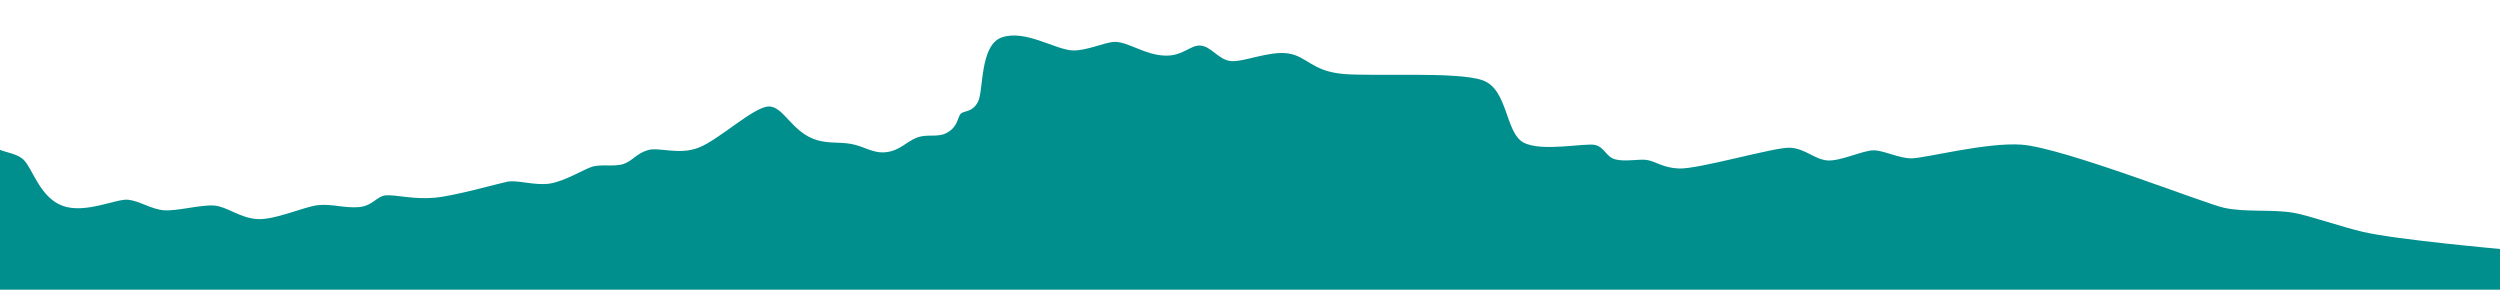 <?xml version="1.0" encoding="UTF-8"?> <svg xmlns="http://www.w3.org/2000/svg" width="2172" height="252" viewBox="0 0 2172 252" fill="none"> <g clip-path="url(#clip0_1233_2752)"> <path fill-rule="evenodd" clip-rule="evenodd" d="M2173.06 216.39C2173.06 216.39 2082.6 208.349 2052.98 201.467C2034.48 197.166 2006.52 187.358 1993.11 184.952C1974.69 181.646 1951.59 184.662 1932.35 180.57C1915.93 177.078 1792.69 128.302 1756.24 125.673C1726.01 123.489 1671.86 137.554 1660.79 137.581C1649.73 137.607 1637.02 130.757 1627.96 130.597C1618.89 130.438 1598.7 140.355 1587.54 139.385C1576.39 138.416 1568.48 129.11 1555.33 128.327C1542.18 127.543 1475.58 147.228 1458.45 146.394C1444.31 145.703 1438.76 140.194 1430.6 138.946C1424.33 137.993 1411.65 140.711 1403.4 138.468C1395.14 136.224 1394.4 128.259 1386.14 126.015C1377.89 123.771 1339.46 132.373 1323.58 123.81C1307.69 115.248 1310.23 77.85 1288.36 69.845C1266.49 61.839 1192.52 66.724 1166.13 64.162C1139.74 61.599 1135.54 48.934 1119.22 46.438C1102.89 43.942 1080.7 54.044 1069.55 53.075C1058.39 52.106 1052.2 39.627 1042.13 39.56C1034.06 39.509 1027.36 48.58 1012.78 48.322C994.645 48.003 980.473 36.267 968.415 36.387C960.155 36.473 944.069 44.29 931.895 43.807C916.752 43.21 890.961 25.526 870.487 32.456C850.939 39.068 854.732 79.12 849.587 88.638C844.442 98.157 837.183 95.82 834.471 99.086C831.759 102.352 832.309 109.964 822.905 115.229C814.303 120.048 805.861 115.813 796.169 119.729C786.846 123.501 781.545 131.136 769.181 132.288C758.213 133.31 750.582 126.991 739.335 125.026C729.038 123.223 720.204 124.8 709.861 121.746C687.943 115.272 680.958 92.301 667.903 92.513C654.848 92.725 624.363 121.679 606.881 128.33C589.398 134.981 572.607 127.507 562.822 130.427C553.037 133.348 549.607 139.693 541.817 142.428C534.026 145.163 521.689 142.295 513.898 145.03C506.107 147.764 490.898 157.217 478.029 159.42C465.16 161.624 449.552 156.048 440.671 157.88C431.79 159.712 395.549 170.12 377.601 171.792C359.654 173.465 343.142 168.977 335.165 169.721C327.188 170.464 323.944 178.801 311.979 179.916C300.014 181.031 288.581 177.075 276.616 178.19C264.65 179.305 237.662 191.863 222.427 190.27C207.191 188.677 197.287 179.557 186.132 178.587C174.978 177.618 153.414 183.645 142.26 182.676C131.106 181.706 121.388 174.577 111.231 173.515C101.074 172.453 74.178 186.007 54.396 178.812C34.614 171.616 28.206 146.1 20.482 138.785C12.758 131.47 -1.201 132.771 -7.928 125.363C-14.655 117.955 -12.595 107.72 -17.048 103.113C-21.502 98.507 -33.839 95.639 -38.479 89.041C-43.119 82.443 -40.965 73.203 -46.322 69.685C-51.68 66.167 -70.439 69.924 -78.602 68.676C-86.765 67.428 -111.905 56.714 -127.047 56.116C-142.19 55.519 -167.37 65.9 -185.876 61.599C-204.382 57.297 -270.363 29.298 -282.607 27.426C-294.851 25.554 -307.348 31.74 -307.348 31.74L-307.348 251.671L2200.56 251.671L2173.06 216.39Z" fill="#008F8D"></path> </g> <defs> <clipPath id="clip0_1233_2752"> <rect width="2172" height="351" fill="white" transform="translate(0 -99)"></rect> </clipPath> </defs> </svg> 
